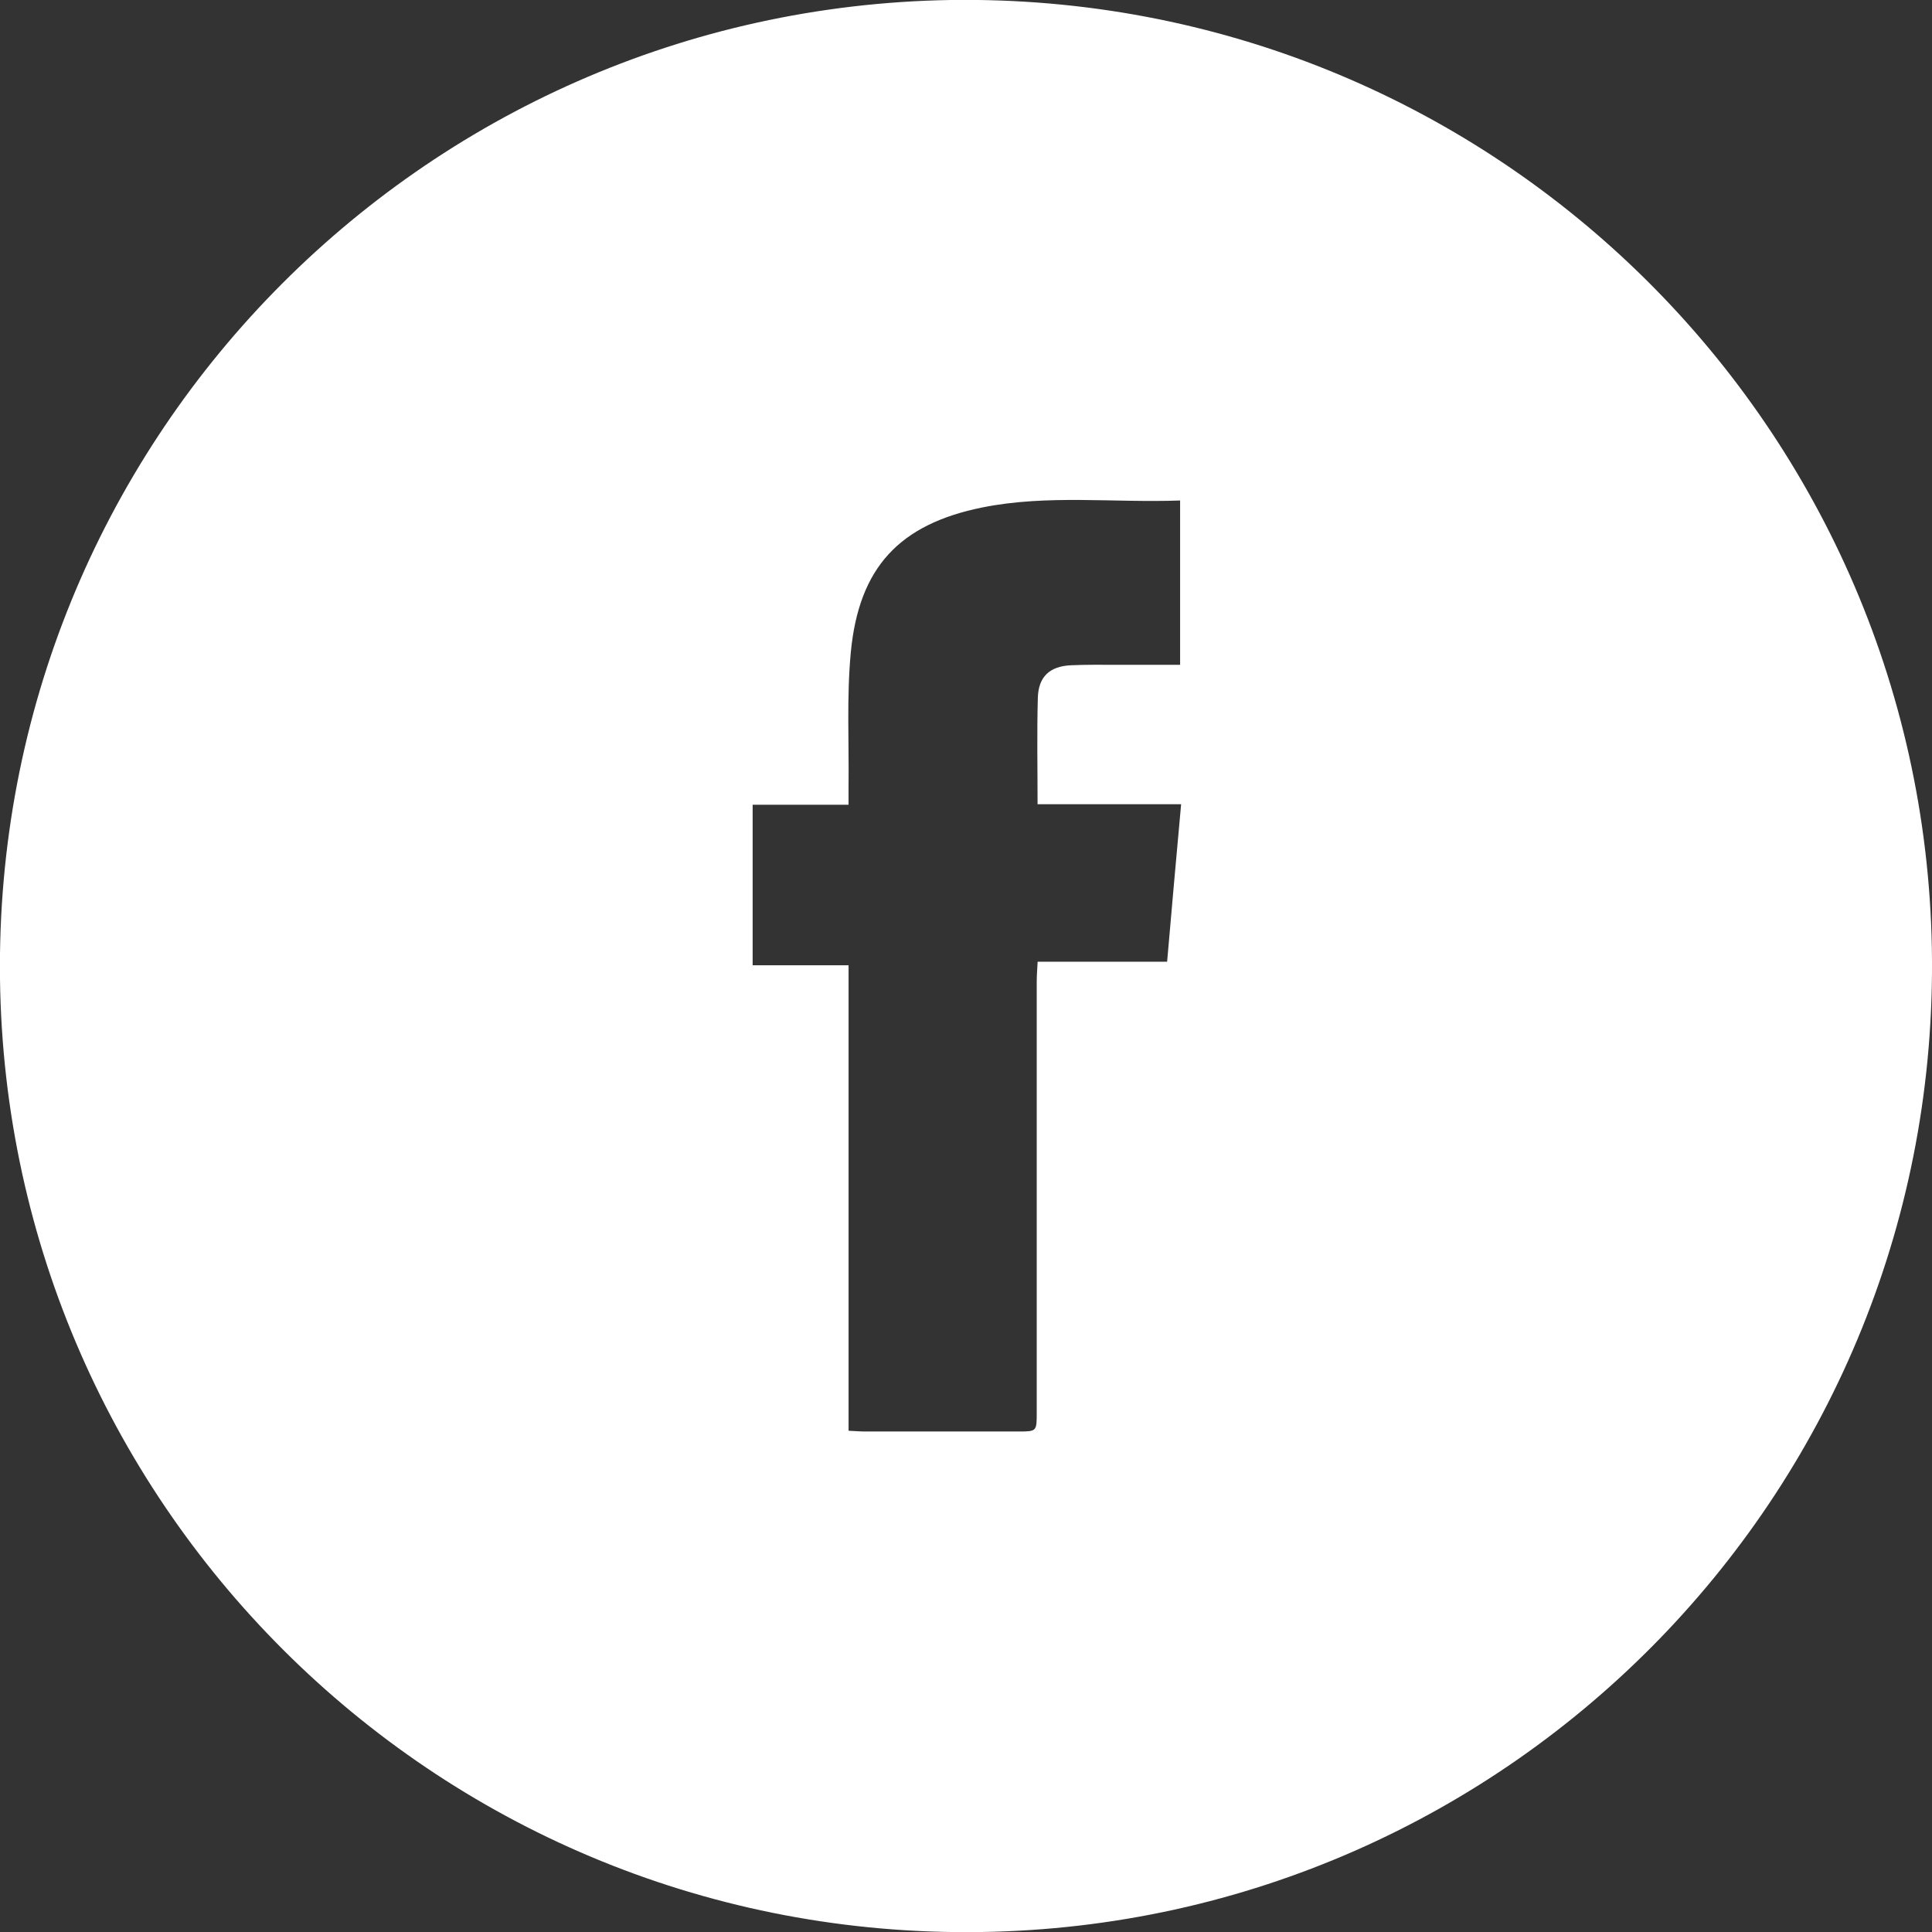 <svg xmlns="http://www.w3.org/2000/svg" viewBox="0 0 664.84 664.88"><rect x="0" y="0" width="664.84" height="664.88" fill="#333333" stroke="none"/><defs><style>.cls-1{fill:none;}.cls-2{fill:#fff;}</style></defs><g id="Layer_2" data-name="Layer 2"><g id="Layer_1-2" data-name="Layer 1"><path class="cls-1" d="M357.06,240.15c.2-7.33,4.12-10.88,11.39-11.22,5.15-.23,10.32-.14,15.49-.16,7.28,0,14.56,0,22.08,0V172.23c-22.91.83-45.63-2.1-68,2.38-28.64,5.72-42.51,20.68-45.31,49.77-1.47,15.36-.6,30.94-.79,46.43,0,1.92,0,3.85,0,6.11H259v55.25H292V492.35c2.18.1,4,.25,5.77.26h52.48c6.47,0,6.48,0,6.48-6.5q0-74.22,0-148.44c0-2.07.19-4.15.31-6.73h44.56c1.59-18.18,3.13-35.83,4.74-54.19H357C357,264.12,356.72,252.12,357.06,240.15Z"/><path class="cls-2" d="M664.79,326.23C661.49,143.91,511.48-2.69,327.07,0,144.7,3-2.36,152.59,0,336.93c2.37,182.92,152.5,330.65,337.5,327.92C520.46,662.14,668.14,511.62,664.79,326.23Zm-263.16,4.71H357.07c-.12,2.58-.31,4.66-.31,6.73q0,74.22,0,148.44c0,6.49,0,6.5-6.48,6.5H297.78c-1.79,0-3.59-.16-5.77-.26V332.17H259V276.92h33c0-2.26,0-4.19,0-6.11.19-15.49-.68-31.07.79-46.43,2.8-29.09,16.67-44,45.31-49.77,22.38-4.48,45.1-1.55,68-2.38v56.54c-7.52,0-14.8,0-22.08,0-5.17,0-10.34-.07-15.49.16-7.27.34-11.19,3.89-11.39,11.22-.34,12-.09,24-.09,36.6h49.4C404.76,295.11,403.22,312.76,401.63,330.94Z"/></g></g></svg>